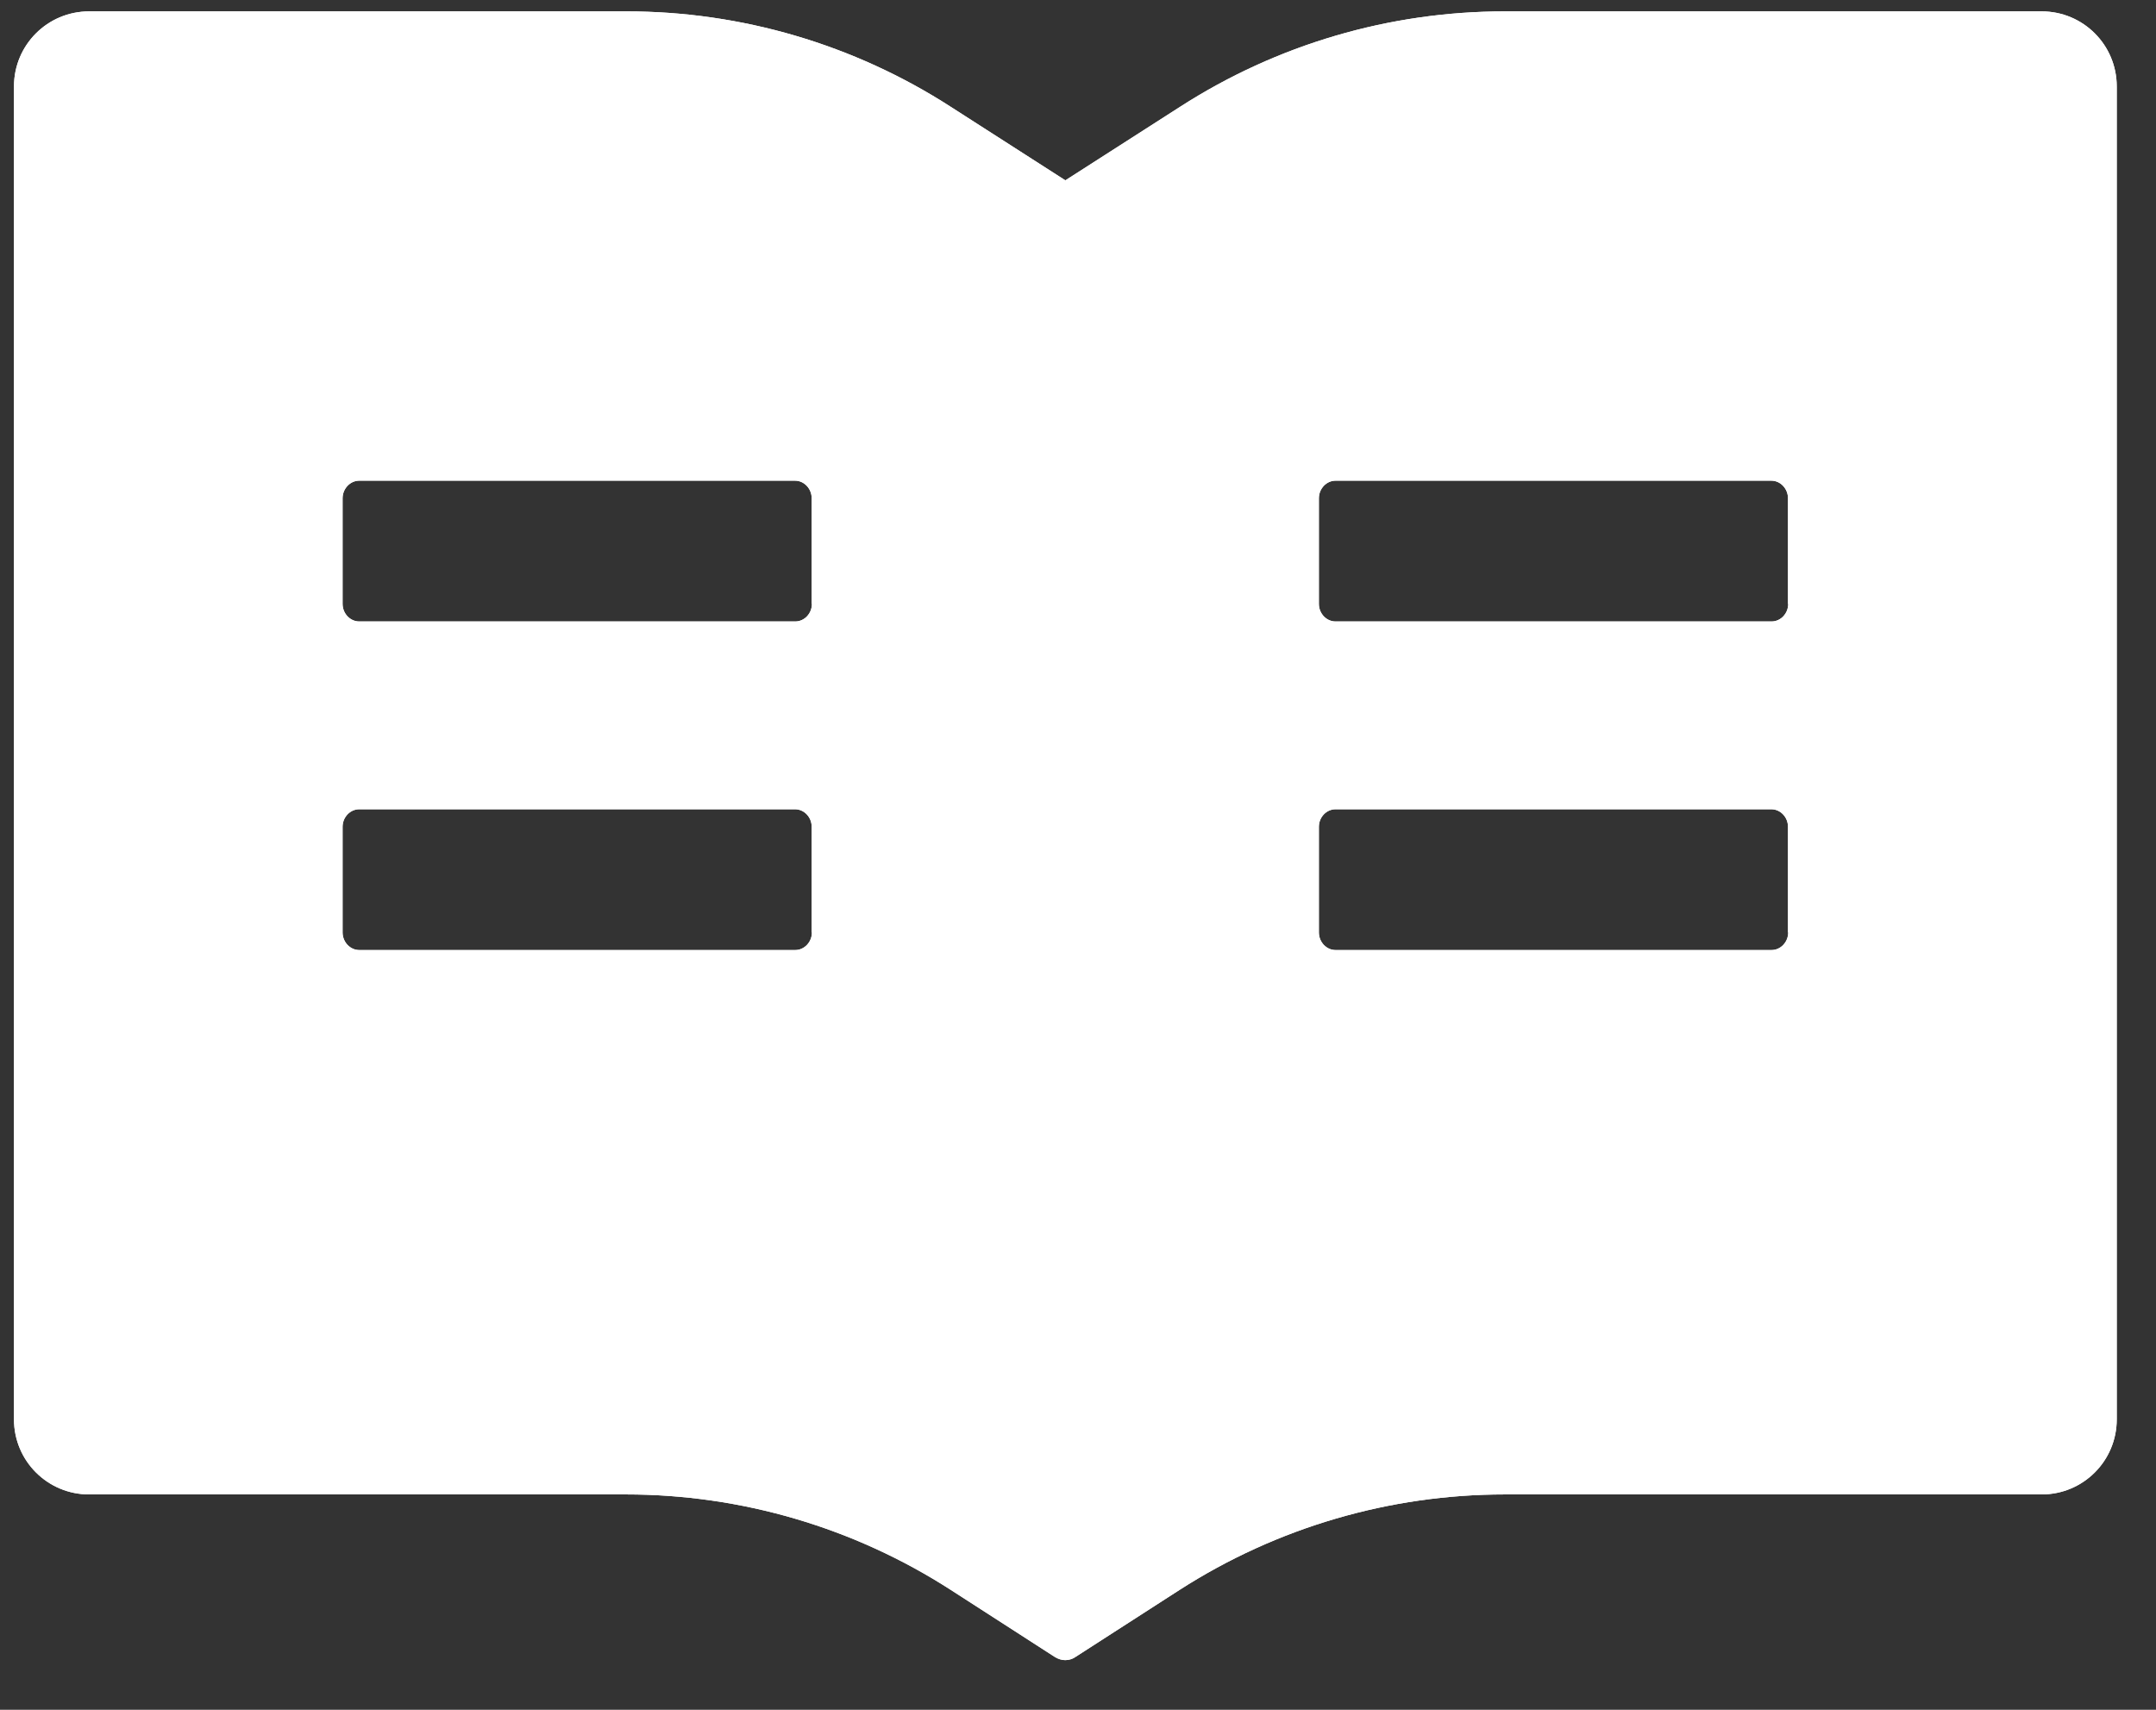 <svg width="29" height="23" viewBox="0 0 29 23" fill="none" xmlns="http://www.w3.org/2000/svg">
<rect x="0" y="0" width="29" height="23" fill="#333333" stroke="none"/>
<g>
<path d="M27.462 0.153H20.24C18.69 0.153 17.175 0.598 15.871 1.438L14.33 2.426L12.79 1.438C11.488 0.598 9.971 0.152 8.421 0.153H1.199C0.64 0.153 0.188 0.604 0.188 1.163V19.093C0.188 19.652 0.64 20.103 1.199 20.103H8.421C9.971 20.103 11.486 20.548 12.79 21.388L14.191 22.291C14.233 22.316 14.28 22.332 14.327 22.332C14.375 22.332 14.422 22.319 14.463 22.291L15.865 21.388C17.172 20.548 18.69 20.103 20.24 20.103H27.462C28.021 20.103 28.472 19.652 28.472 19.093V1.163C28.472 0.604 28.021 0.153 27.462 0.153ZM10.921 12.543C10.921 12.672 10.82 12.78 10.697 12.78H4.832C4.709 12.78 4.608 12.672 4.608 12.543V11.122C4.608 10.993 4.709 10.886 4.832 10.886H10.694C10.817 10.886 10.918 10.993 10.918 11.122V12.543H10.921ZM10.921 8.123C10.921 8.253 10.82 8.36 10.697 8.36H4.832C4.709 8.36 4.608 8.253 4.608 8.123V6.703C4.608 6.574 4.709 6.466 4.832 6.466H10.694C10.817 6.466 10.918 6.574 10.918 6.703V8.123H10.921ZM24.053 12.543C24.053 12.672 23.952 12.78 23.829 12.78H17.964C17.841 12.78 17.74 12.672 17.74 12.543V11.122C17.74 10.993 17.841 10.886 17.964 10.886H23.826C23.949 10.886 24.05 10.993 24.05 11.122V12.543H24.053ZM24.053 8.123C24.053 8.253 23.952 8.36 23.829 8.36H17.964C17.841 8.36 17.74 8.253 17.74 8.123V6.703C17.74 6.574 17.841 6.466 17.964 6.466H23.826C23.949 6.466 24.05 6.574 24.05 6.703V8.123H24.053Z" fill="#ffffff"/>
<path d="M27.462 0.153H20.24C18.69 0.153 17.175 0.598 15.871 1.438L14.33 2.426L12.79 1.438C11.488 0.598 9.971 0.152 8.421 0.153H1.199C0.64 0.153 0.188 0.604 0.188 1.163V19.093C0.188 19.652 0.64 20.103 1.199 20.103H8.421C9.971 20.103 11.486 20.548 12.79 21.388L14.191 22.291C14.233 22.316 14.28 22.332 14.327 22.332C14.375 22.332 14.422 22.319 14.463 22.291L15.865 21.388C17.172 20.548 18.69 20.103 20.24 20.103H27.462C28.021 20.103 28.472 19.652 28.472 19.093V1.163C28.472 0.604 28.021 0.153 27.462 0.153ZM10.921 12.543C10.921 12.672 10.82 12.78 10.697 12.78H4.832C4.709 12.78 4.608 12.672 4.608 12.543V11.122C4.608 10.993 4.709 10.886 4.832 10.886H10.694C10.817 10.886 10.918 10.993 10.918 11.122V12.543H10.921ZM10.921 8.123C10.921 8.253 10.82 8.36 10.697 8.36H4.832C4.709 8.36 4.608 8.253 4.608 8.123V6.703C4.608 6.574 4.709 6.466 4.832 6.466H10.694C10.817 6.466 10.918 6.574 10.918 6.703V8.123H10.921ZM24.053 12.543C24.053 12.672 23.952 12.78 23.829 12.78H17.964C17.841 12.78 17.74 12.672 17.74 12.543V11.122C17.74 10.993 17.841 10.886 17.964 10.886H23.826C23.949 10.886 24.05 10.993 24.05 11.122V12.543H24.053ZM24.053 8.123C24.053 8.253 23.952 8.36 23.829 8.36H17.964C17.841 8.36 17.74 8.253 17.74 8.123V6.703C17.74 6.574 17.841 6.466 17.964 6.466H23.826C23.949 6.466 24.05 6.574 24.05 6.703V8.123H24.053Z" fill="#ffffff"/>
</g>
</svg>
